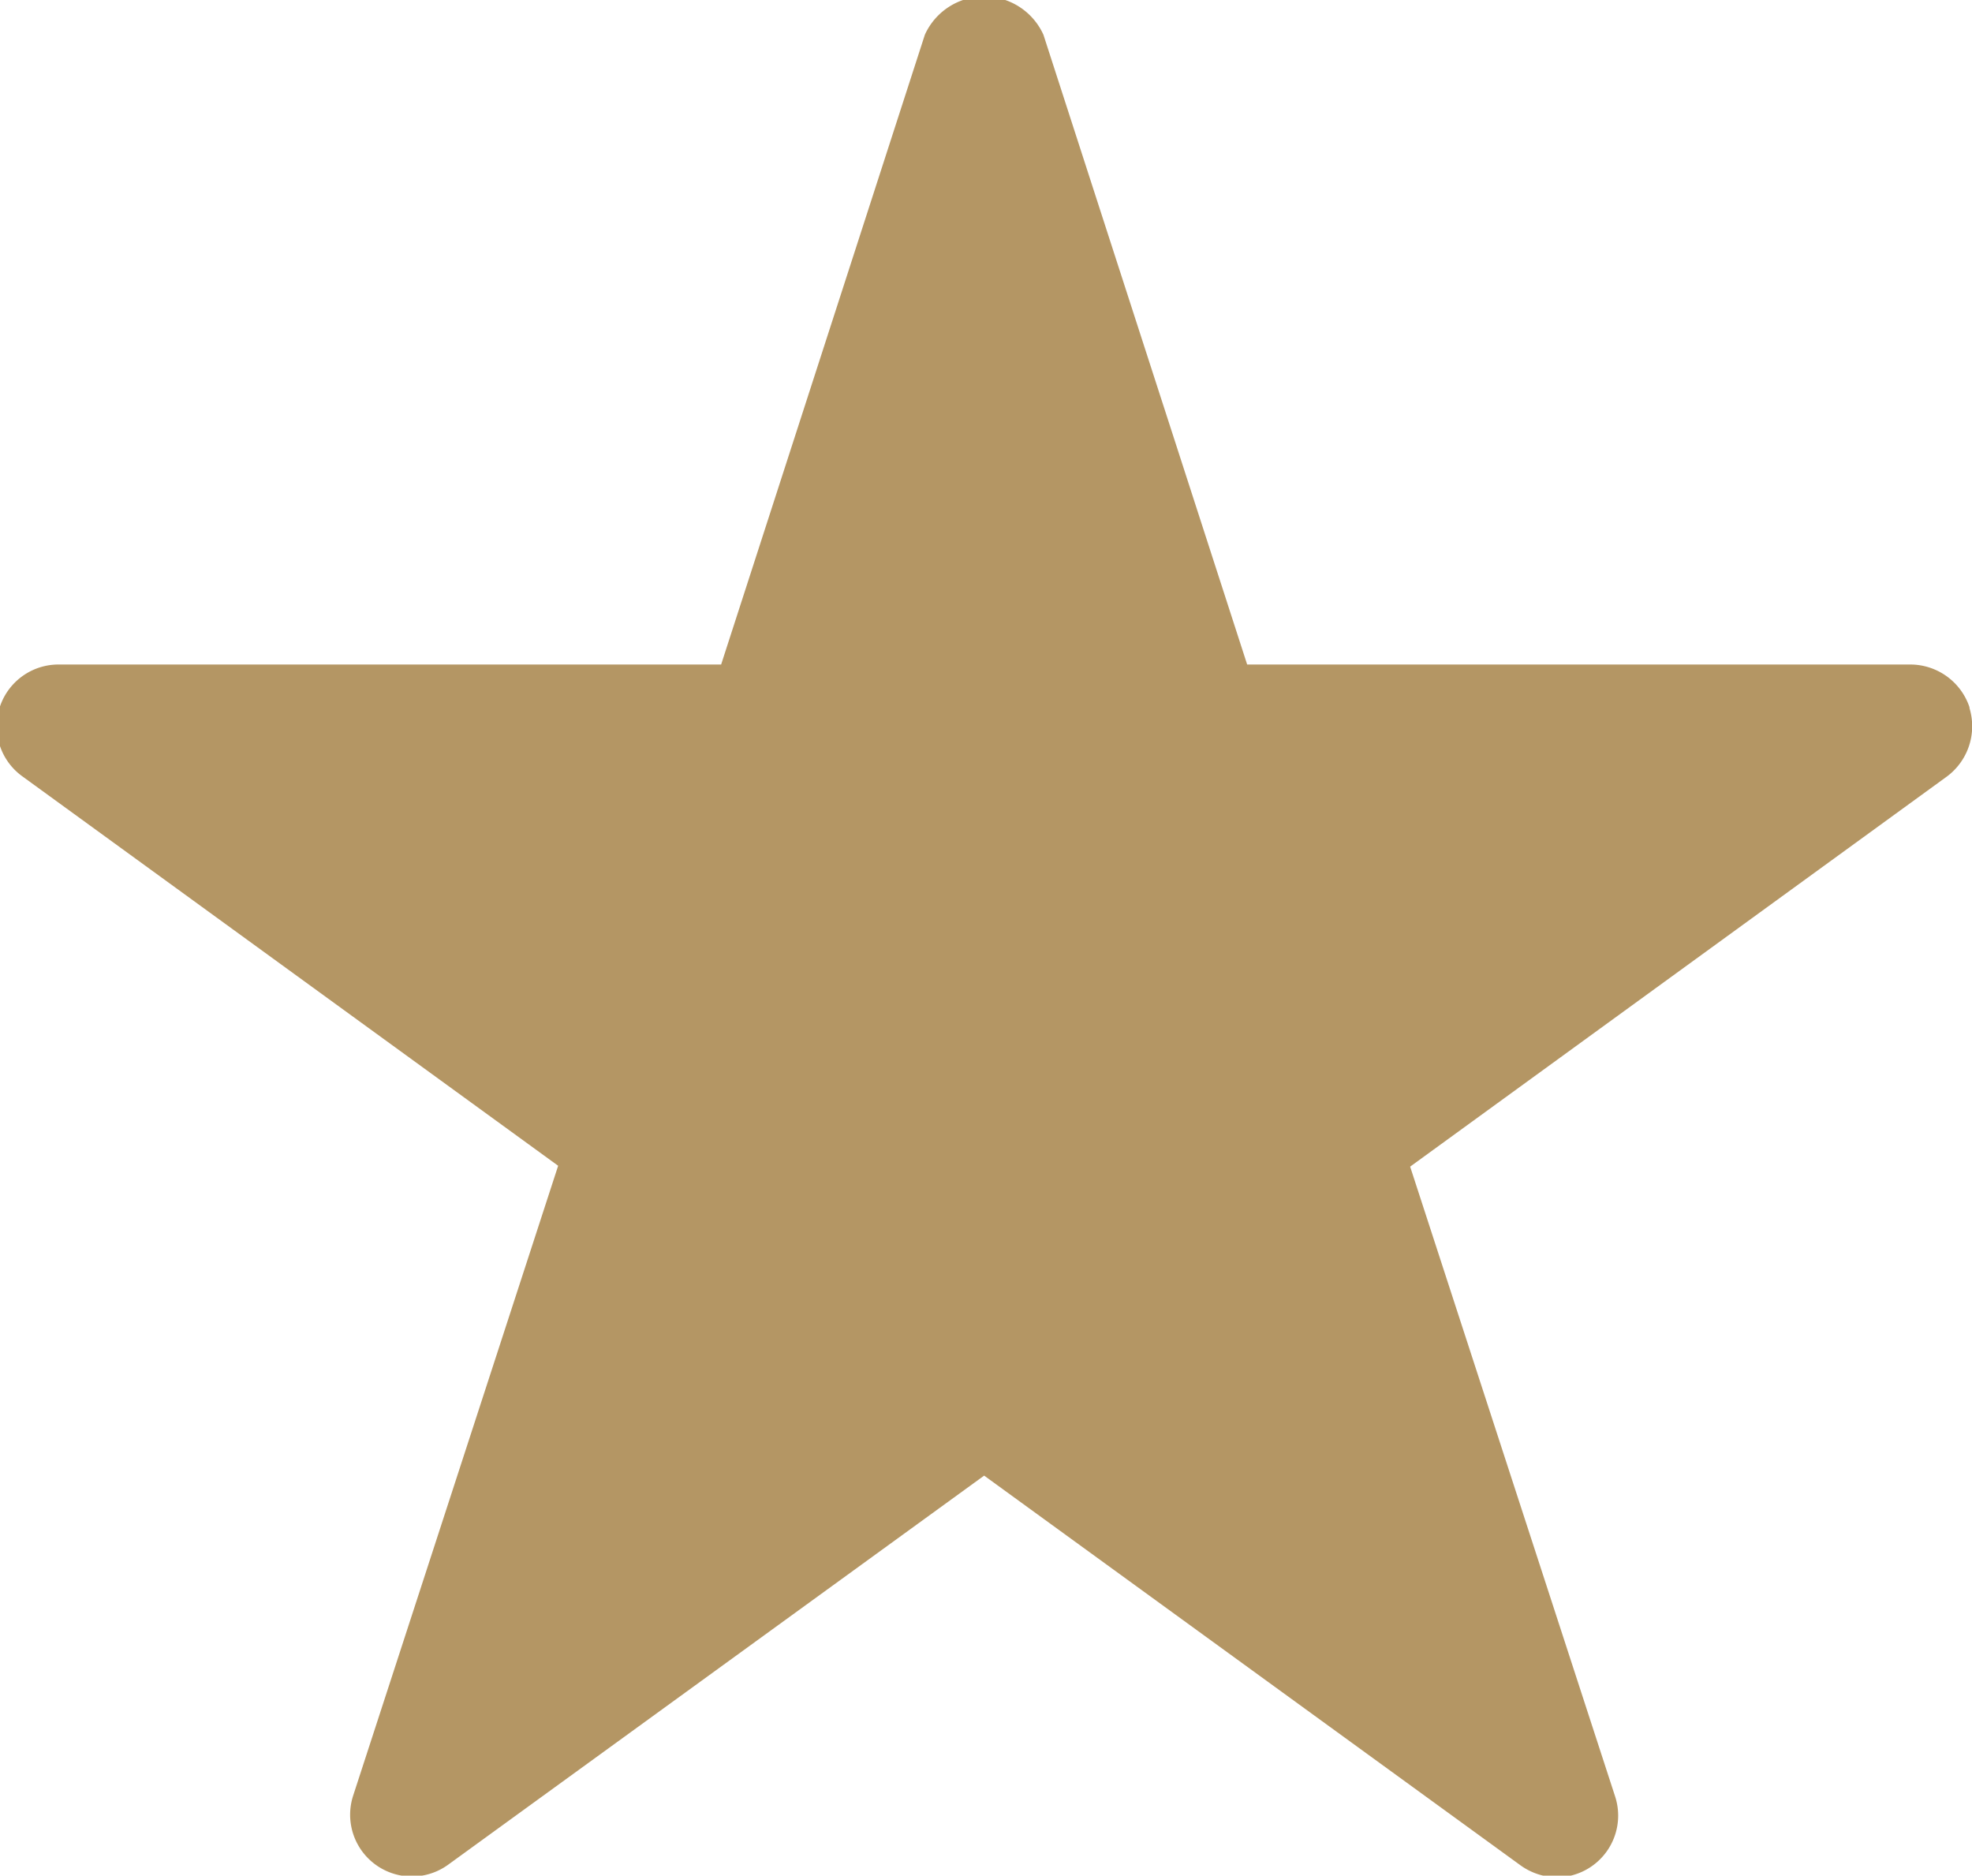 <svg id="Z_icn_star" data-name="Z/icn/star" xmlns="http://www.w3.org/2000/svg" width="31.94" height="30.375" viewBox="0 0 15.97 15.188">
  <defs>
    <style>
      .cls-1 {
        fill: #b49664;
        fill-rule: evenodd;
      }
    </style>
  </defs>
  <path id="Fill_1" data-name="Fill 1" class="cls-1" d="M3598.98,15.758a0.506,0.506,0,0,0-.48-0.346h-5.37l-1.65-5.1a0.527,0.527,0,0,0-.96,0l-1.65,5.1h-5.37a0.5,0.5,0,0,0-.29.905l4.34,3.154-1.66,5.1a0.5,0.5,0,0,0,.77.559L3591,21.98l4.34,3.153a0.515,0.515,0,0,0,.3.1,0.5,0.5,0,0,0,.47-0.655l-1.66-5.1,4.34-3.154a0.507,0.507,0,0,0,.19-0.559" transform="translate(-3583.03 -10.031)"/>
</svg>
